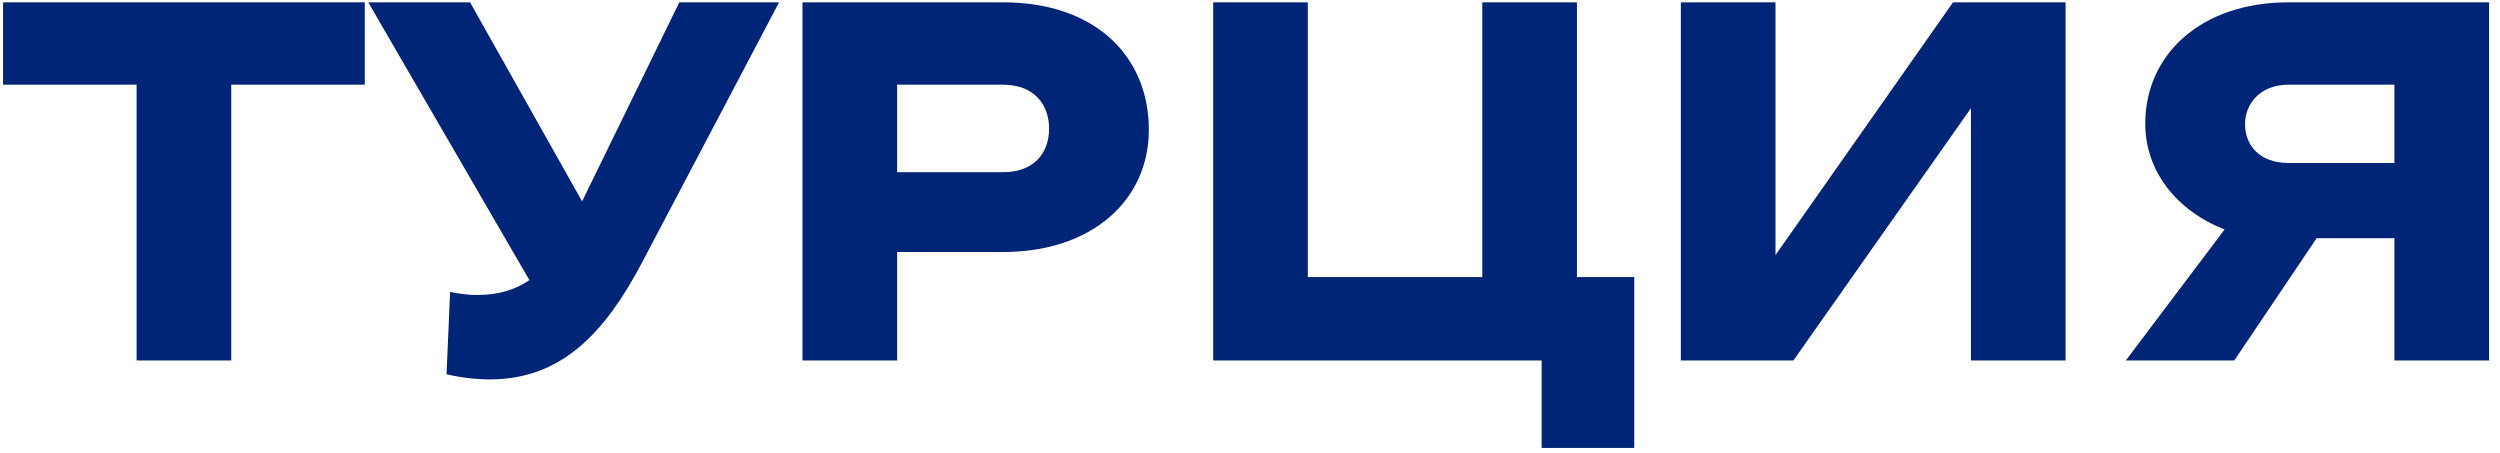 <?xml version="1.0" encoding="UTF-8"?> <svg xmlns="http://www.w3.org/2000/svg" width="215" height="39" viewBox="0 0 215 39" fill="none"> <path d="M0.264 7.284V0.2H31.372V7.284H19.888V31H11.748V7.284H0.264ZM38.401 32.188L38.709 25.104C39.545 25.28 40.337 25.368 41.041 25.368C42.845 25.368 44.297 24.928 45.529 24.092L31.669 0.2H40.425L50.061 17.316L58.421 0.2H67.001L55.253 22.508C52.085 28.536 48.345 32.628 42.141 32.628C40.997 32.628 39.721 32.496 38.401 32.188ZM69.013 31V0.2H86.261C94.225 0.2 98.801 4.864 98.801 11.156C98.801 17.184 93.961 21.672 86.261 21.672H77.153V31H69.013ZM86.261 14.808C88.945 14.808 90.221 13.136 90.221 11.068C90.221 9 88.945 7.284 86.261 7.284H77.153V14.808H86.261ZM132.581 38.524V31H104.333V0.2H112.473V23.828H127.477V0.2H135.617V23.828H140.545V38.524H132.581ZM152.692 21.936L167.96 0.2H177.64V31H169.5V9.308L154.232 31H144.552V0.2H152.692V21.936ZM205.92 31V20.484H199.232L192.148 31H182.82L191.312 19.736C187.176 18.108 184.492 14.72 184.492 10.628C184.492 4.688 189.288 0.2 196.812 0.2H214.06V31H205.92ZM196.812 14.016H205.92V7.284H196.812C194.304 7.284 193.072 9 193.072 10.672C193.072 12.52 194.348 14.016 196.812 14.016Z" fill="#002576"></path> </svg> 